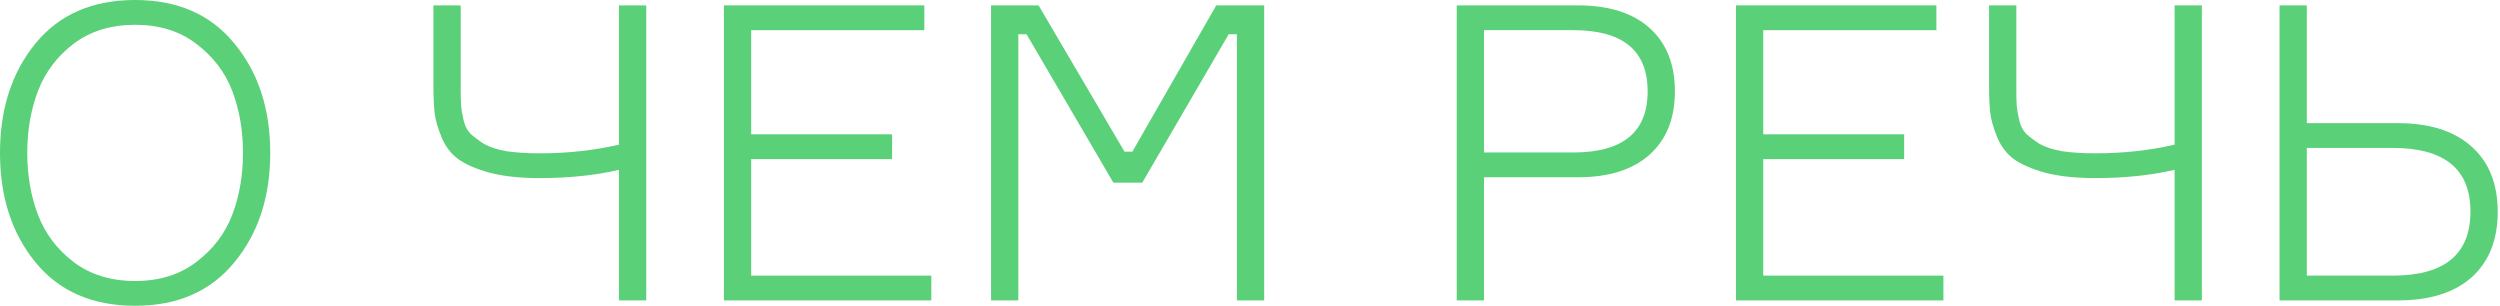 <?xml version="1.0" encoding="UTF-8"?> <svg xmlns="http://www.w3.org/2000/svg" width="605" height="74" viewBox="0 0 605 74" fill="none"> <path d="M32.7 0C42.967 0 50.967 3.5 56.7 10.5C62.5 17.5 65.4 26.333 65.4 37C65.4 47.667 62.5 56.5 56.7 63.5C50.967 70.5 42.967 74 32.7 74C22.367 74 14.333 70.5 8.6 63.5C2.867 56.5 0 47.667 0 37C0 26.333 2.867 17.5 8.6 10.5C14.333 3.5 22.367 0 32.7 0ZM17.8 63.4C21.867 66.467 26.833 68 32.7 68C38.567 68 43.5 66.467 47.5 63.4C51.567 60.333 54.467 56.533 56.2 52C57.933 47.467 58.8 42.467 58.8 37C58.8 31.533 57.933 26.533 56.2 22C54.467 17.467 51.567 13.667 47.5 10.6C43.5 7.533 38.567 6 32.7 6C26.833 6 21.867 7.533 17.8 10.6C13.8 13.667 10.933 17.467 9.2 22C7.467 26.533 6.6 31.533 6.6 37C6.6 42.467 7.467 47.467 9.2 52C10.933 56.533 13.8 60.333 17.8 63.4Z" fill="#5AD178"></path> <path d="M104.89 1.3H111.49V21.8C111.49 23.467 111.523 24.733 111.59 25.6C111.656 26.467 111.856 27.633 112.19 29.1C112.523 30.5 113.09 31.6 113.89 32.4C114.69 33.133 115.756 33.933 117.09 34.8C118.49 35.6 120.323 36.2 122.59 36.6C124.857 36.933 127.557 37.1 130.69 37.1C137.423 37.1 143.79 36.4 149.79 35V1.3H156.39V72.7H149.79V41.1C144.056 42.433 137.656 43.1 130.59 43.1C125.857 43.1 121.823 42.667 118.49 41.8C115.156 40.867 112.623 39.767 110.89 38.5C109.157 37.233 107.823 35.5 106.89 33.3C105.957 31.033 105.39 29.067 105.19 27.4C104.99 25.733 104.89 23.533 104.89 20.8V1.3Z" fill="#5AD178"></path> <path d="M181.784 66.7H225.384V72.7H175.184V1.3H223.684V7.3H181.784V32.5H215.884V38.5H181.784V66.7Z" fill="#5AD178"></path> <path d="M239.833 72.7V1.3H251.333L272.133 36.7H274.033L294.333 1.3H305.933V72.7H299.333V8.3H297.333L276.433 44.2H269.433L248.433 8.3H246.433V72.7H239.833Z" fill="#5AD178"></path> <path d="M352.528 1.3H381.828C389.361 1.3 395.161 3.133 399.228 6.8C403.295 10.467 405.328 15.567 405.328 22.1C405.328 28.633 403.295 33.733 399.228 37.4C395.161 41.067 389.361 42.9 381.828 42.9H359.128V72.7H352.528V1.3ZM359.128 36.9H380.728C392.728 36.9 398.728 31.967 398.728 22.1C398.728 12.233 392.728 7.3 380.728 7.3H359.128V36.9Z" fill="#5AD178"></path> <path d="M426.706 66.7H470.306V72.7H420.106V1.3H468.606V7.3H426.706V32.5H460.806V38.5H426.706V66.7Z" fill="#5AD178"></path> <path d="M481.355 1.3H487.955V21.8C487.955 23.467 487.988 24.733 488.055 25.6C488.121 26.467 488.321 27.633 488.655 29.1C488.988 30.5 489.555 31.6 490.355 32.4C491.155 33.133 492.221 33.933 493.555 34.8C494.955 35.6 496.788 36.2 499.055 36.6C501.321 36.933 504.021 37.1 507.155 37.1C513.888 37.1 520.255 36.4 526.255 35V1.3H532.855V72.7H526.255V41.1C520.521 42.433 514.121 43.1 507.055 43.1C502.321 43.1 498.288 42.667 494.955 41.8C491.621 40.867 489.088 39.767 487.355 38.5C485.621 37.233 484.288 35.5 483.355 33.3C482.421 31.033 481.855 29.067 481.655 27.4C481.455 25.733 481.355 23.533 481.355 20.8V1.3Z" fill="#5AD178"></path> <path d="M558.249 66.7H579.049C591.582 66.7 597.849 61.533 597.849 51.2C597.849 40.933 591.582 35.8 579.049 35.8H558.249V66.7ZM580.249 72.7H551.649V1.3H558.249V29.8H580.249C587.982 29.8 593.949 31.7 598.149 35.5C602.349 39.233 604.449 44.5 604.449 51.3C604.449 58.033 602.349 63.3 598.149 67.1C593.949 70.833 587.982 72.7 580.249 72.7Z" fill="#5AD178"></path> </svg> 